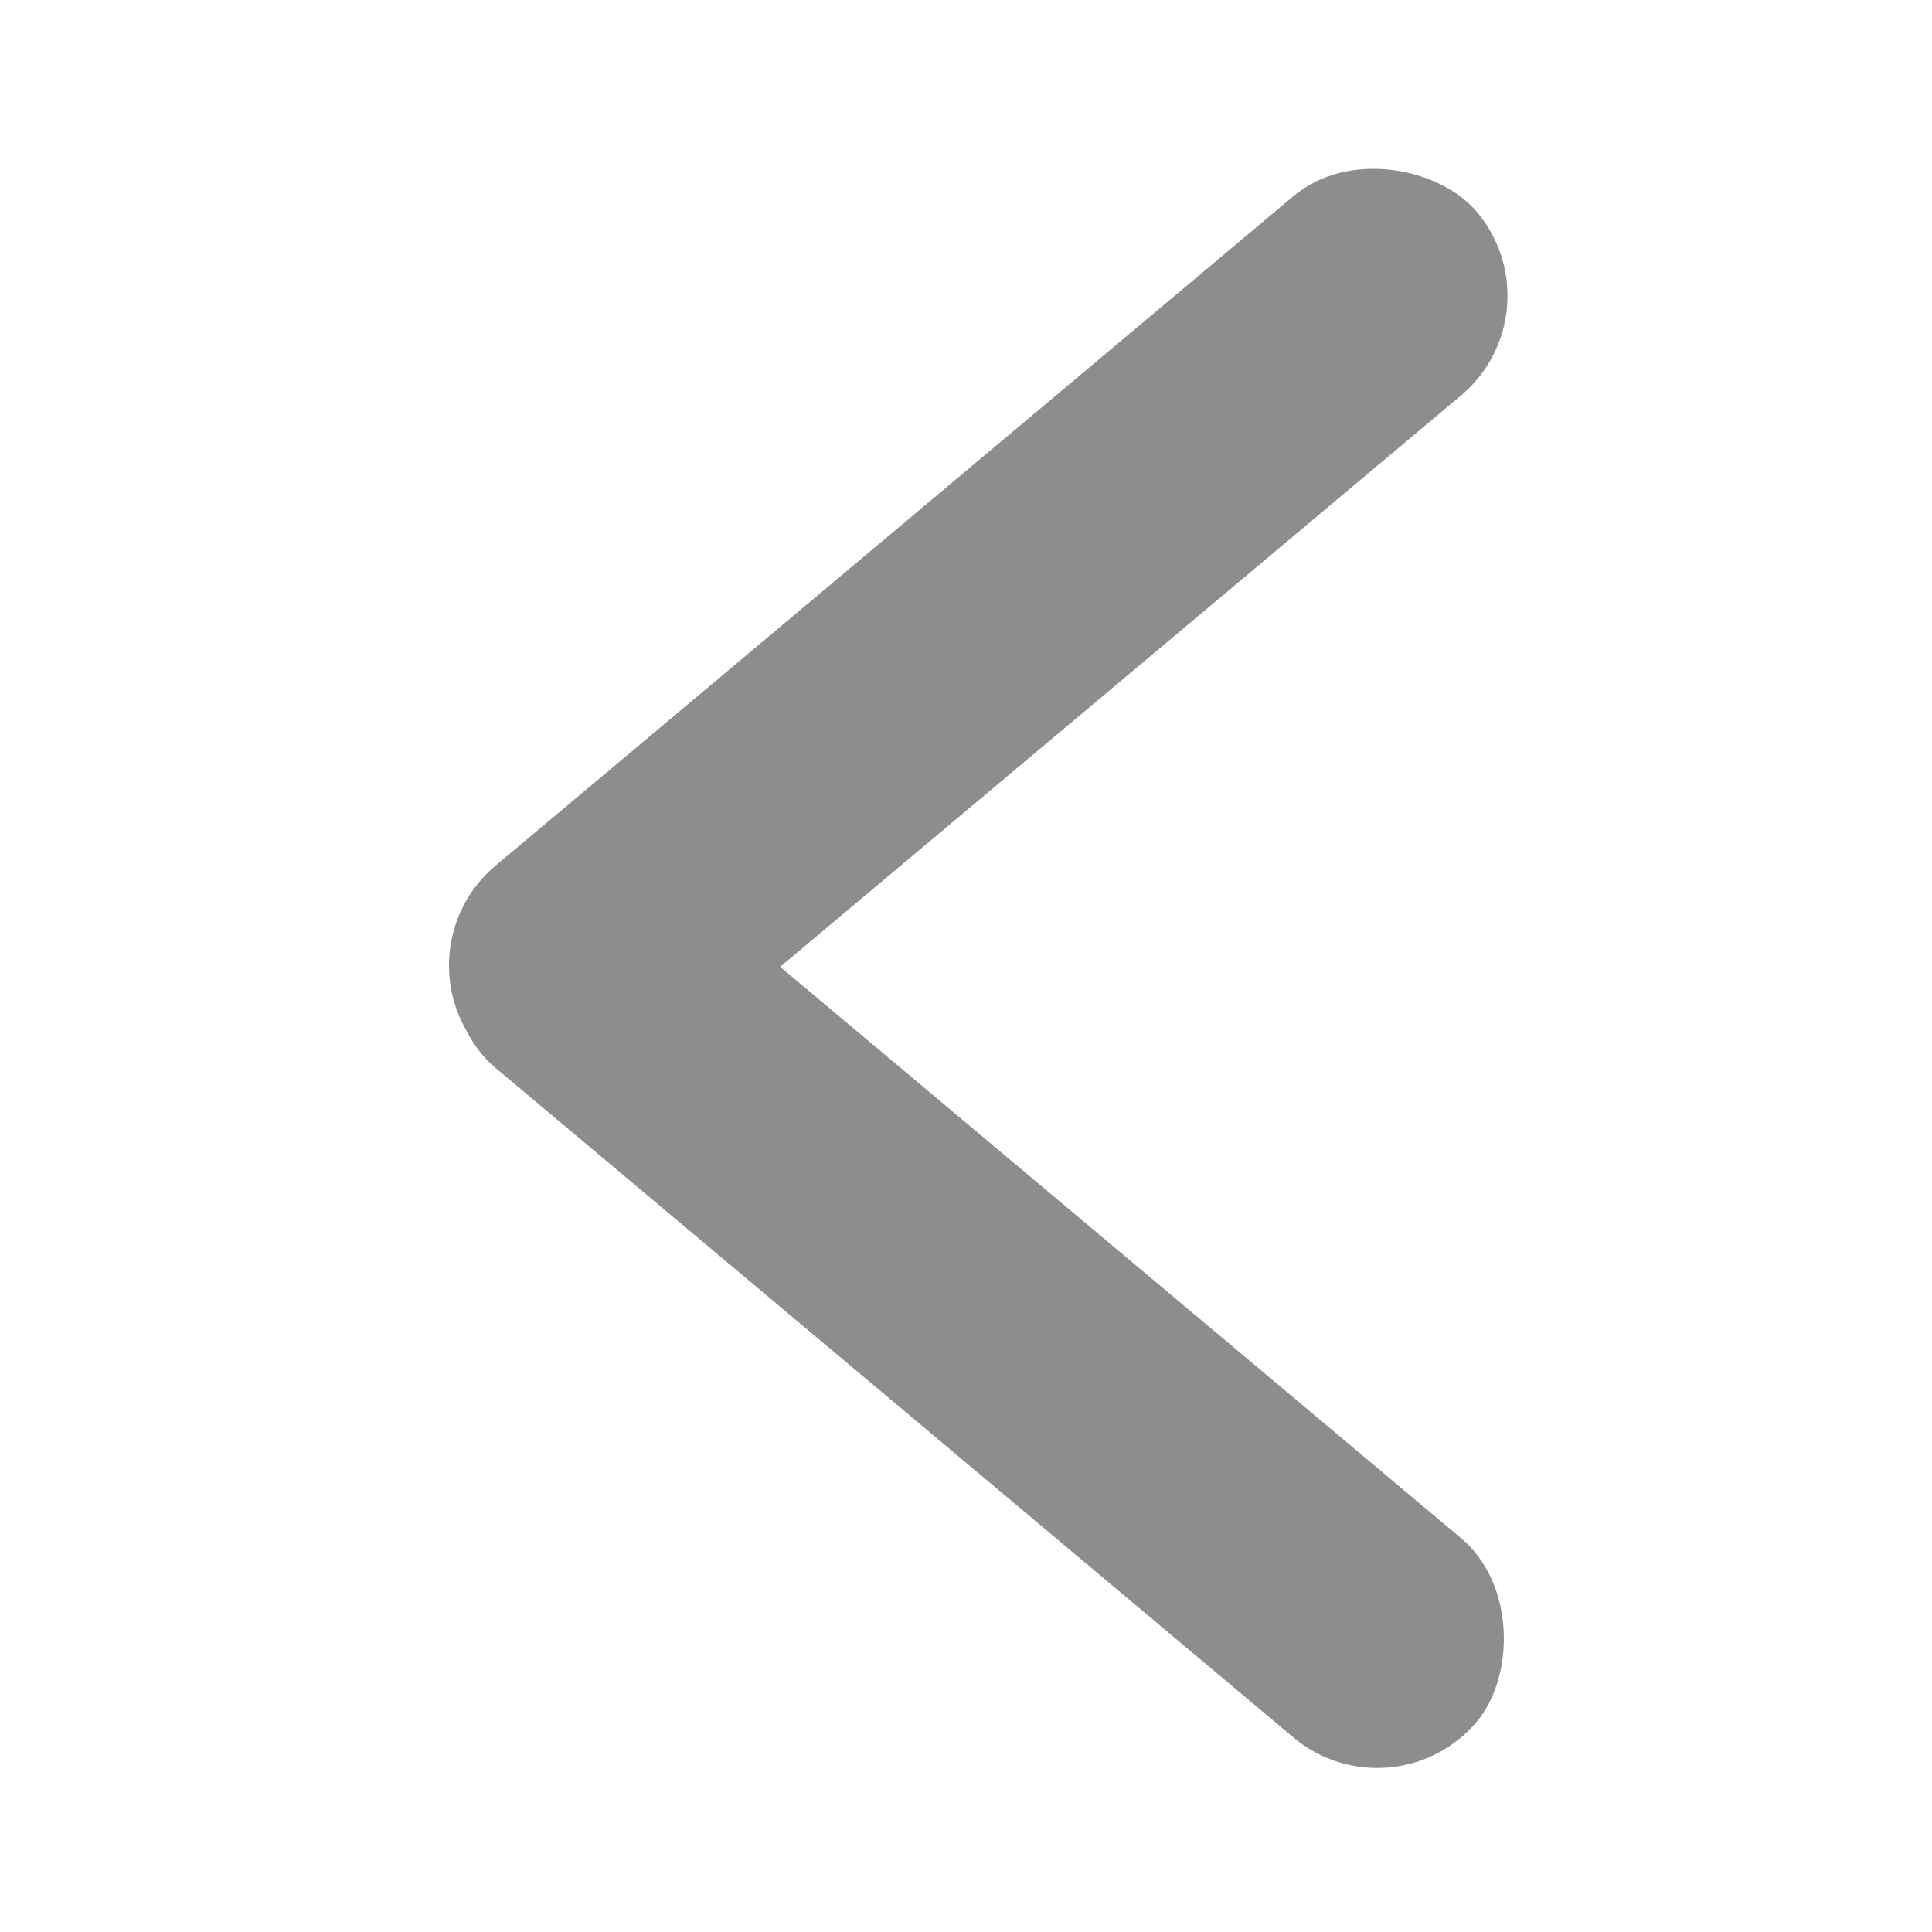 <svg xmlns="http://www.w3.org/2000/svg" width="24" height="24"><defs><clipPath id="a"><path d="M0 0h24v24H0z"/></clipPath></defs><g clip-path="url(#a)" data-name="箭頭_左#9196AF"><g data-name="Group 43925" transform="rotate(180 9.694 11.312)"><rect width="16.177" height="3.235" data-name="Rectangle 65470" rx="1.618" transform="rotate(-140 8.54 4.183)" fill="#8D8D8D"/><rect width="16.177" height="3.235" data-name="Rectangle 65471" rx="1.618" transform="rotate(-40 25.758 9.375)" fill="#8D8D8D"/></g></g></svg>